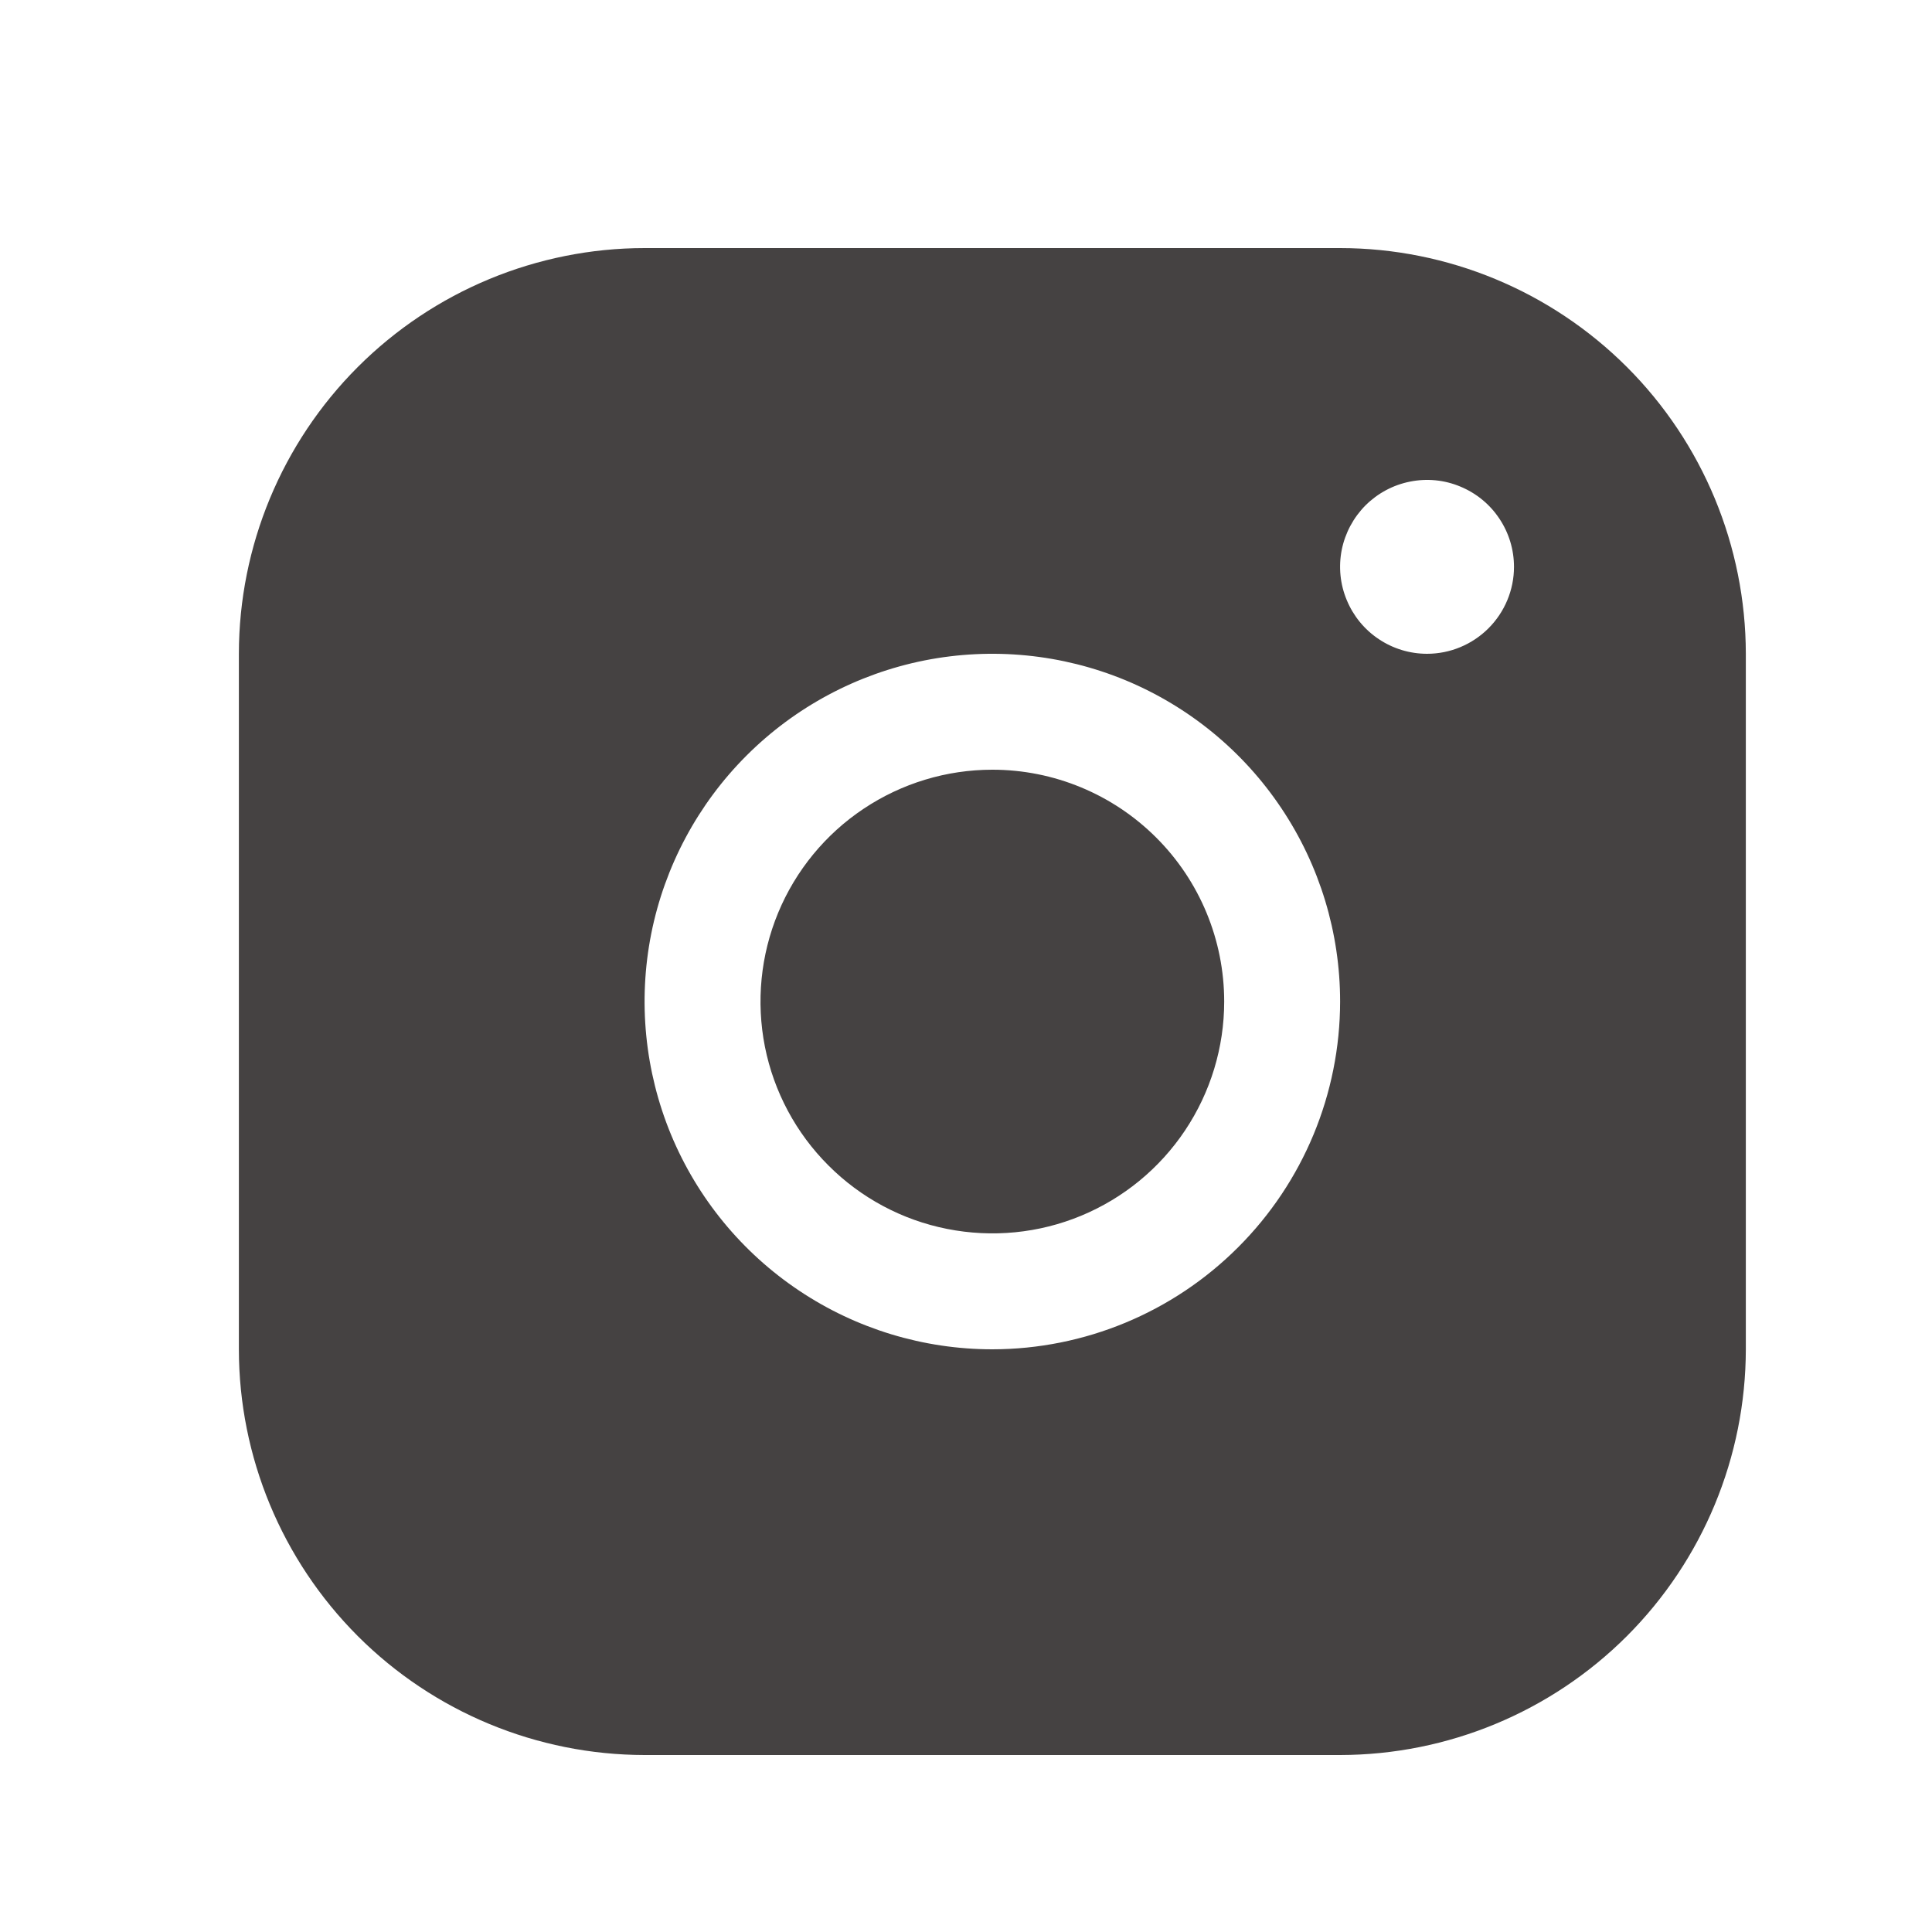<svg width="25" height="25" viewBox="0 0 25 25" fill="none" xmlns="http://www.w3.org/2000/svg">
<path d="M17.341 3.21H8.341C6.949 3.211 5.614 3.765 4.63 4.749C3.646 5.733 3.092 7.068 3.091 8.46V17.46C3.092 18.852 3.646 20.186 4.63 21.171C5.614 22.155 6.949 22.708 8.341 22.71H17.341C18.733 22.708 20.067 22.155 21.052 21.171C22.036 20.186 22.589 18.852 22.591 17.46V8.46C22.589 7.068 22.036 5.733 21.052 4.749C20.067 3.765 18.733 3.211 17.341 3.21ZM12.841 17.46C11.951 17.46 11.081 17.196 10.341 16.701C9.601 16.207 9.024 15.504 8.683 14.682C8.343 13.86 8.254 12.955 8.427 12.082C8.601 11.209 9.03 10.407 9.659 9.778C10.288 9.149 11.09 8.72 11.963 8.546C12.836 8.373 13.741 8.462 14.563 8.802C15.385 9.143 16.088 9.72 16.582 10.46C17.077 11.2 17.341 12.07 17.341 12.96C17.34 14.153 16.865 15.297 16.021 16.14C15.178 16.984 14.034 17.459 12.841 17.46ZM18.466 8.46C18.243 8.46 18.026 8.394 17.841 8.27C17.656 8.147 17.512 7.971 17.427 7.765C17.341 7.56 17.319 7.334 17.362 7.115C17.406 6.897 17.513 6.697 17.67 6.539C17.828 6.382 18.028 6.275 18.246 6.232C18.465 6.188 18.691 6.21 18.896 6.296C19.102 6.381 19.278 6.525 19.401 6.71C19.525 6.895 19.591 7.112 19.591 7.335C19.591 7.633 19.472 7.919 19.261 8.13C19.05 8.341 18.764 8.46 18.466 8.46ZM15.841 12.96C15.841 13.553 15.665 14.133 15.335 14.627C15.006 15.12 14.537 15.505 13.989 15.732C13.441 15.959 12.838 16.018 12.255 15.902C11.674 15.787 11.139 15.501 10.72 15.081C10.3 14.662 10.014 14.127 9.898 13.545C9.783 12.963 9.842 12.36 10.069 11.812C10.296 11.264 10.681 10.795 11.174 10.466C11.668 10.136 12.248 9.96 12.841 9.96C13.636 9.96 14.399 10.276 14.962 10.839C15.525 11.401 15.841 12.164 15.841 12.96Z" fill="#454242"/>
</svg>
